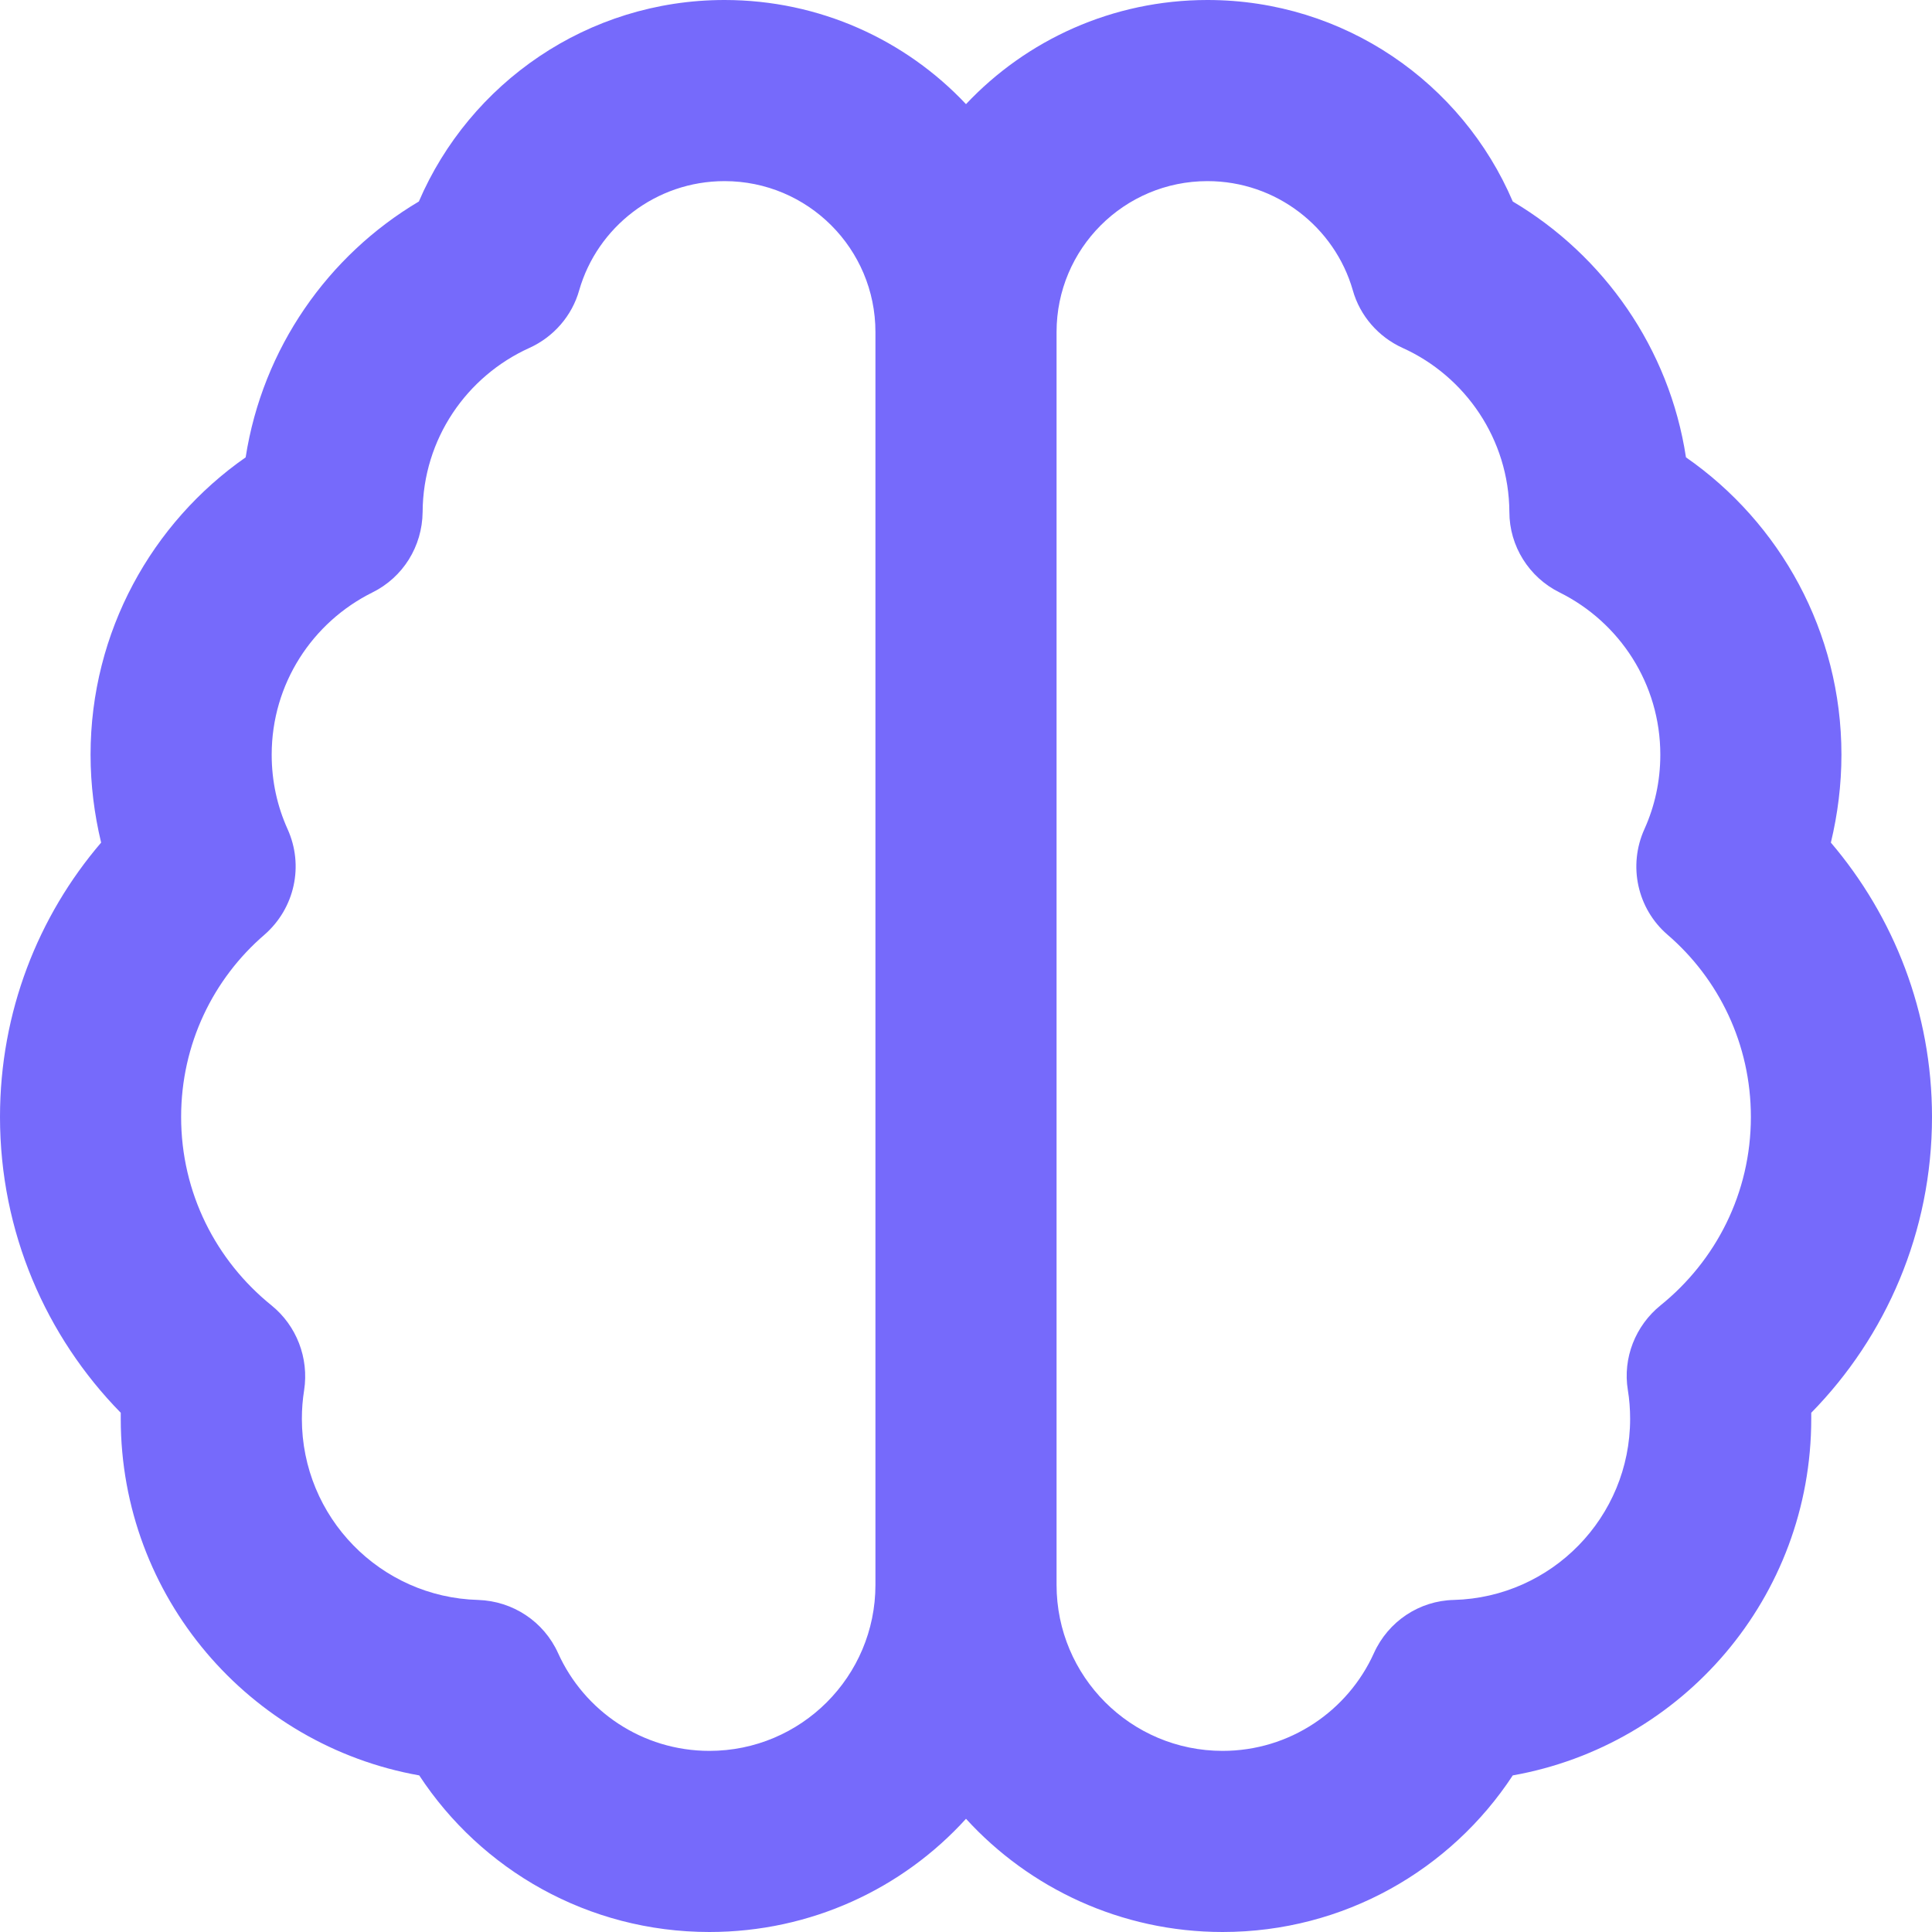<svg xmlns="http://www.w3.org/2000/svg" viewBox="0 0 512 512"><!--!Font Awesome Pro 6.5.2 by @fontawesome - https://fontawesome.com License - https://fontawesome.com/license (Commercial License) Copyright 2024 Fonticons, Inc.--><path fill="#766afb" d="M153.5 76.9c-1.9 6.8-6.8 12.4-13.2 15.3-16.6 7.5-28.2 24.1-28.3 43.5-.1 9.1-5.2 17.3-13.3 21.3-15.9 7.9-26.7 24.2-26.7 43 0 7.1 1.5 13.7 4.2 19.7 4.4 9.7 1.9 21-6.1 28C56.5 259.4 48 276.7 48 296c0 20.2 9.3 38.1 23.9 49.9 6.7 5.4 10 14 8.7 22.5-.4 2.5-.6 5-.6 7.6 0 26.1 20.8 47.3 46.7 48 9.2.3 17.4 5.7 21.2 14.1 6.9 15.3 22.3 25.9 40.1 25.9 24.3 0 44-19.7 44-44V88c0-22.1-17.9-40-40-40-18.2 0-33.7 12.2-38.5 28.9zM256 482c-16.8 18.5-41.1 30-68 30-32.2 0-60.5-16.5-76.9-41.5-45-8-79.1-47.3-79.1-94.5v-1.6C12.2 354.2 0 326.5 0 296c0-27.8 10.1-53.2 26.8-72.7C25 215.8 24 208 24 200c0-32.6 16.3-61.5 41.1-78.8 4.5-28.9 21.8-53.5 45.9-67.8C124.5 22 155.7 0 192 0c25.2 0 48 10.6 64 27.6C272 10.6 294.8 0 320 0c36.3 0 67.5 22 80.9 53.4 24.1 14.3 41.5 38.9 45.9 67.8 24.9 17.3 41.2 46.2 41.2 78.8 0 8-1 15.8-2.8 23.3 16.7 19.6 26.8 45 26.8 72.7 0 30.5-12.2 58.2-32 78.4v1.6c0 47.3-34.1 86.5-79.1 94.5-16.4 25-44.7 41.5-76.9 41.5-26.9 0-51.2-11.6-68-30zm24-62c0 24.3 19.7 44 44 44 17.8 0 33.2-10.6 40.1-25.9 3.8-8.4 12-13.9 21.2-14.1 25.9-.7 46.7-21.9 46.7-48 0-2.6-.2-5.2-.6-7.6-1.4-8.5 2-17.1 8.7-22.5 14.6-11.8 23.9-29.7 23.9-49.9 0-19.3-8.5-36.6-22.1-48.3-8-6.9-10.5-18.3-6.1-28 2.7-6 4.2-12.6 4.2-19.7 0-18.8-10.8-35.1-26.7-43-8.1-4-13.3-12.3-13.3-21.3-.1-19.3-11.7-36-28.3-43.5-6.4-2.9-11.3-8.5-13.2-15.3C353.7 60.2 338.2 48 320 48c-22.1 0-40 17.9-40 40v332z"/></svg>
